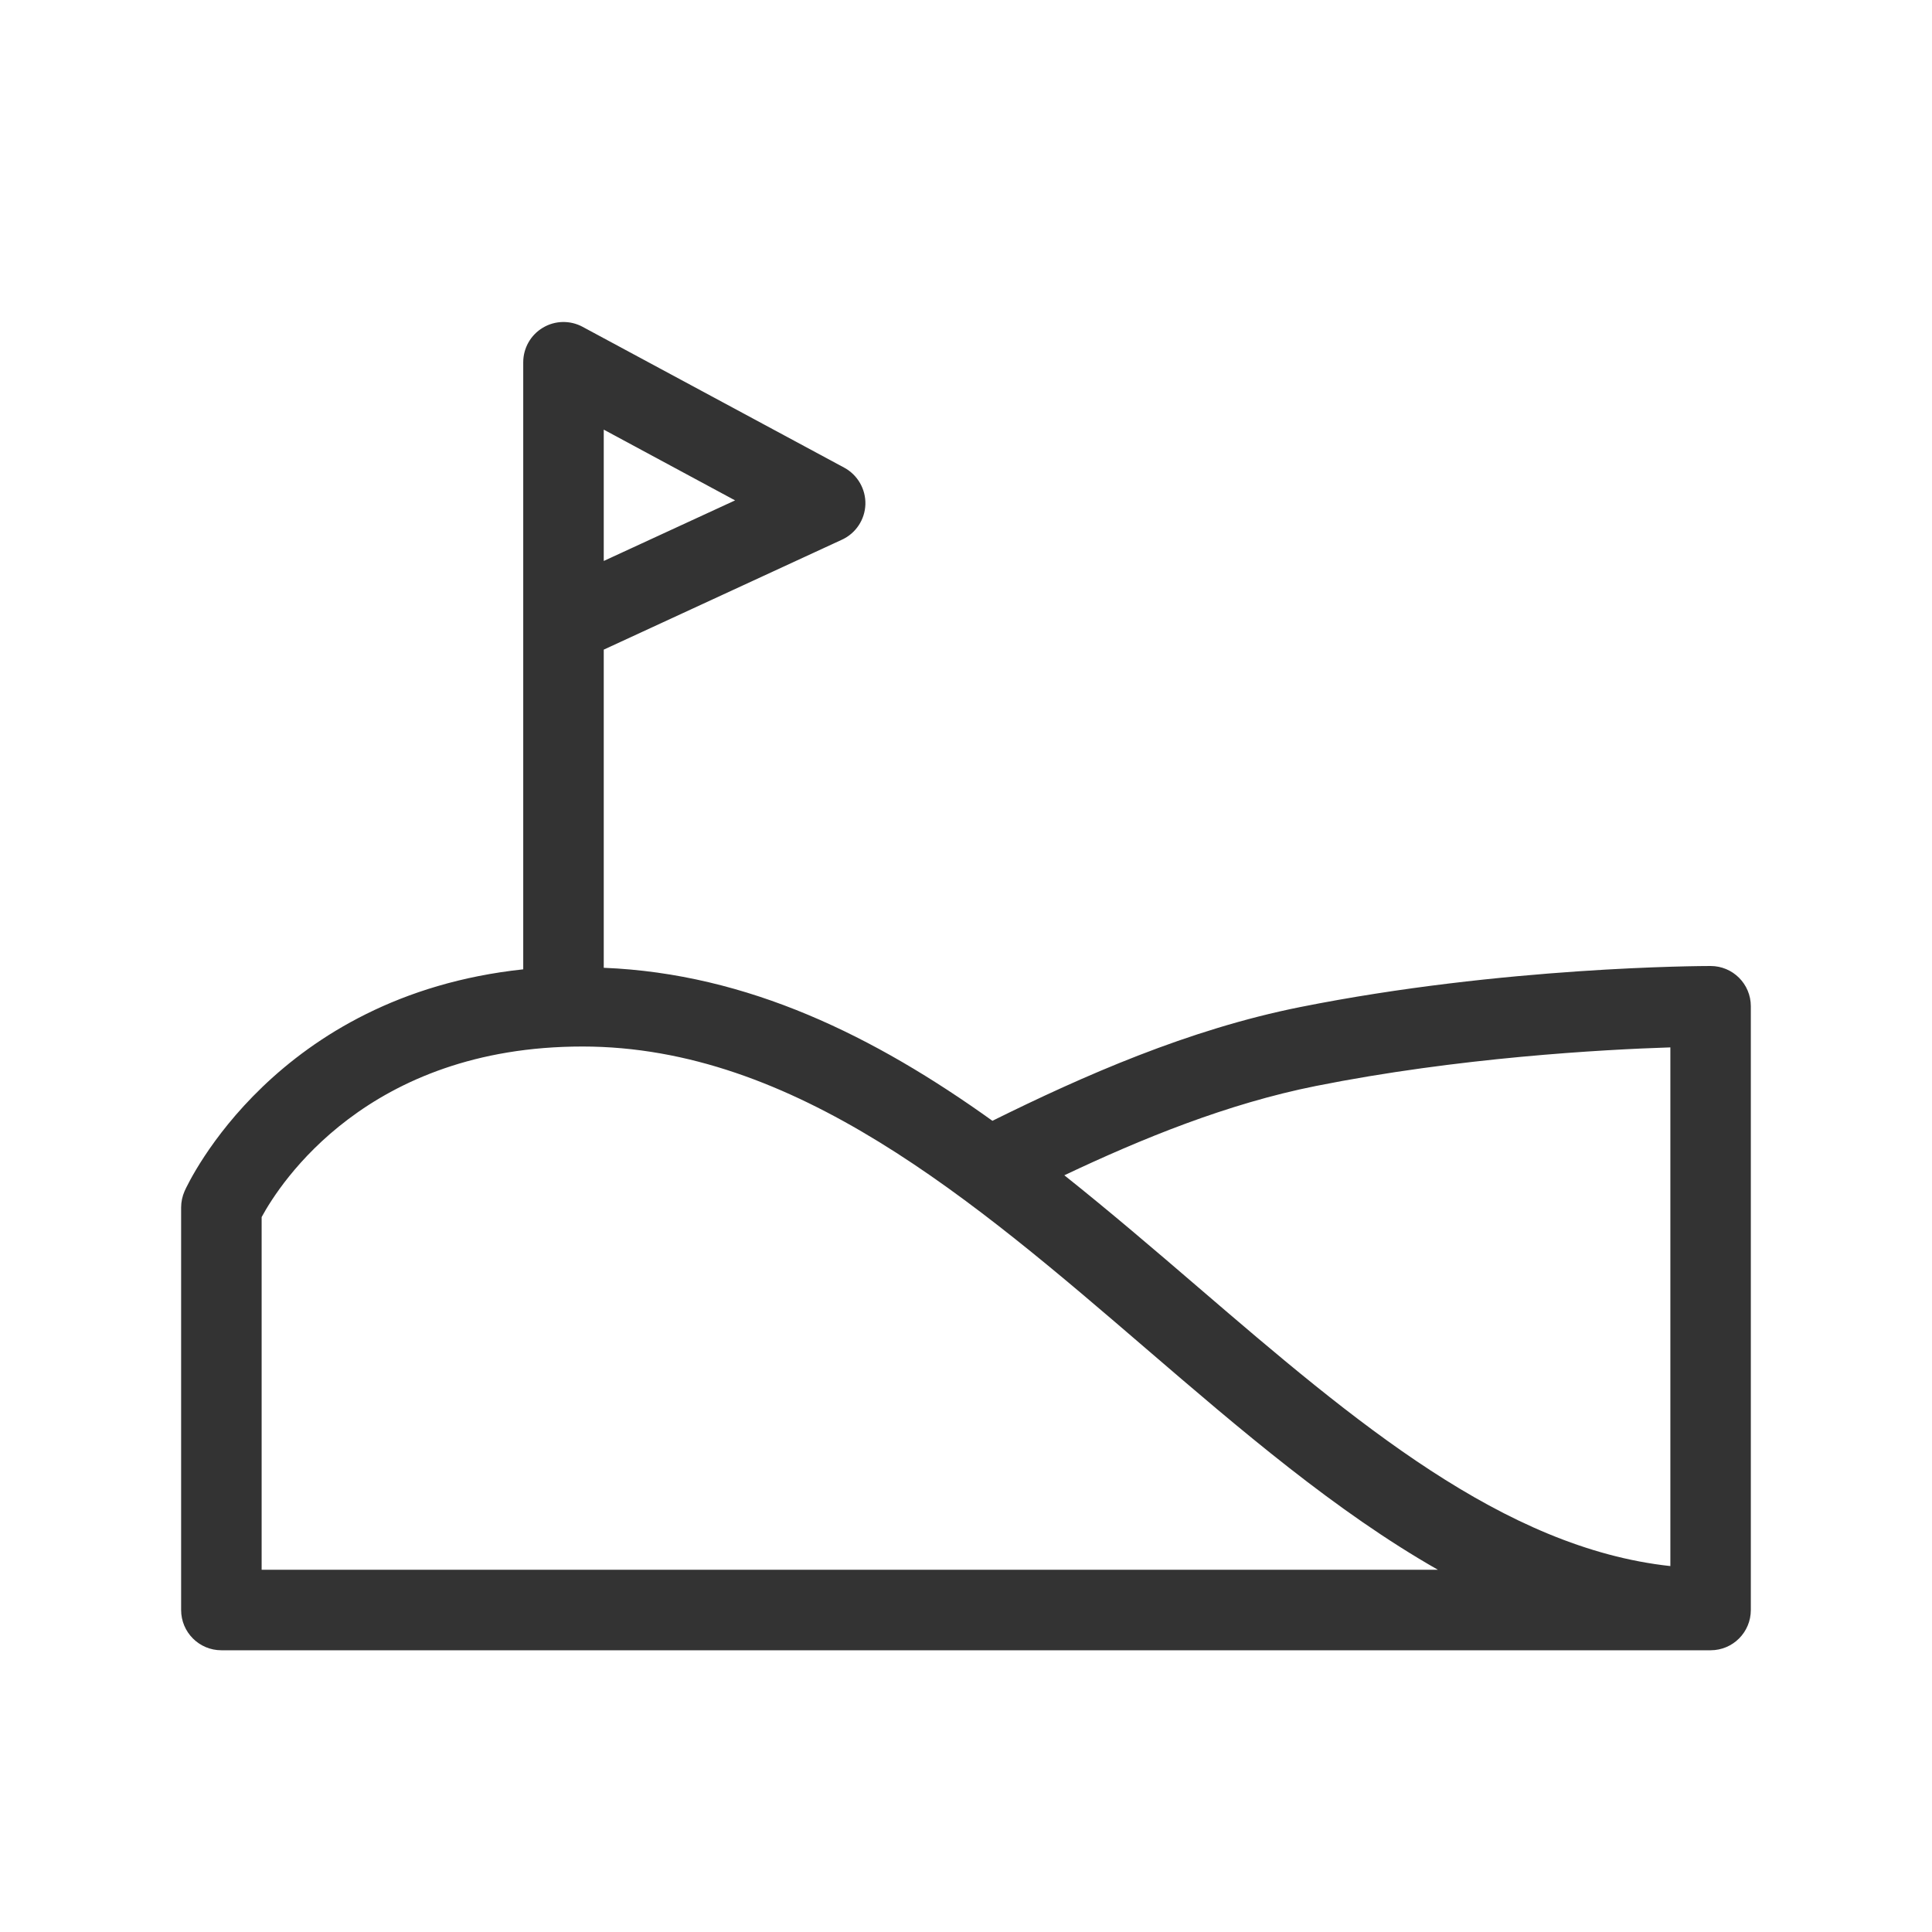 <svg width="40" height="40" viewBox="0 0 40 40" fill="none" xmlns="http://www.w3.org/2000/svg">
<path d="M35.416 20C35.242 20 31.119 20.01 26.92 20.85C24.605 21.312 22.426 22.275 20.547 23.205C18.109 21.457 15.491 20.158 12.5 20.037V13.45L17.433 11.173C17.719 11.041 17.907 10.758 17.917 10.442C17.926 10.127 17.756 9.832 17.478 9.682L12.061 6.766C11.805 6.628 11.491 6.633 11.239 6.785C10.987 6.935 10.833 7.207 10.833 7.5V20.069C5.704 20.616 3.902 24.483 3.823 24.658C3.775 24.766 3.75 24.883 3.75 25V33.333C3.75 33.794 4.123 34.167 4.583 34.167H35.416C35.877 34.167 36.249 33.794 36.249 33.333V20.833C36.249 20.373 35.877 20 35.416 20ZM12.5 8.895L15.219 10.36L12.5 11.614V8.895ZM27.245 22.484C30.193 21.895 33.175 21.73 34.583 21.685V32.424C31.128 32.048 28.053 29.44 24.817 26.66C23.902 25.874 22.979 25.084 22.036 24.333C23.634 23.576 25.411 22.85 27.245 22.484ZM5.417 32.5V25.198C5.793 24.505 7.605 21.667 12.058 21.667C16.448 21.667 20.151 24.847 23.731 27.925C25.675 29.595 27.655 31.296 29.77 32.5H5.417Z" fill="#333333"/>
</svg>
